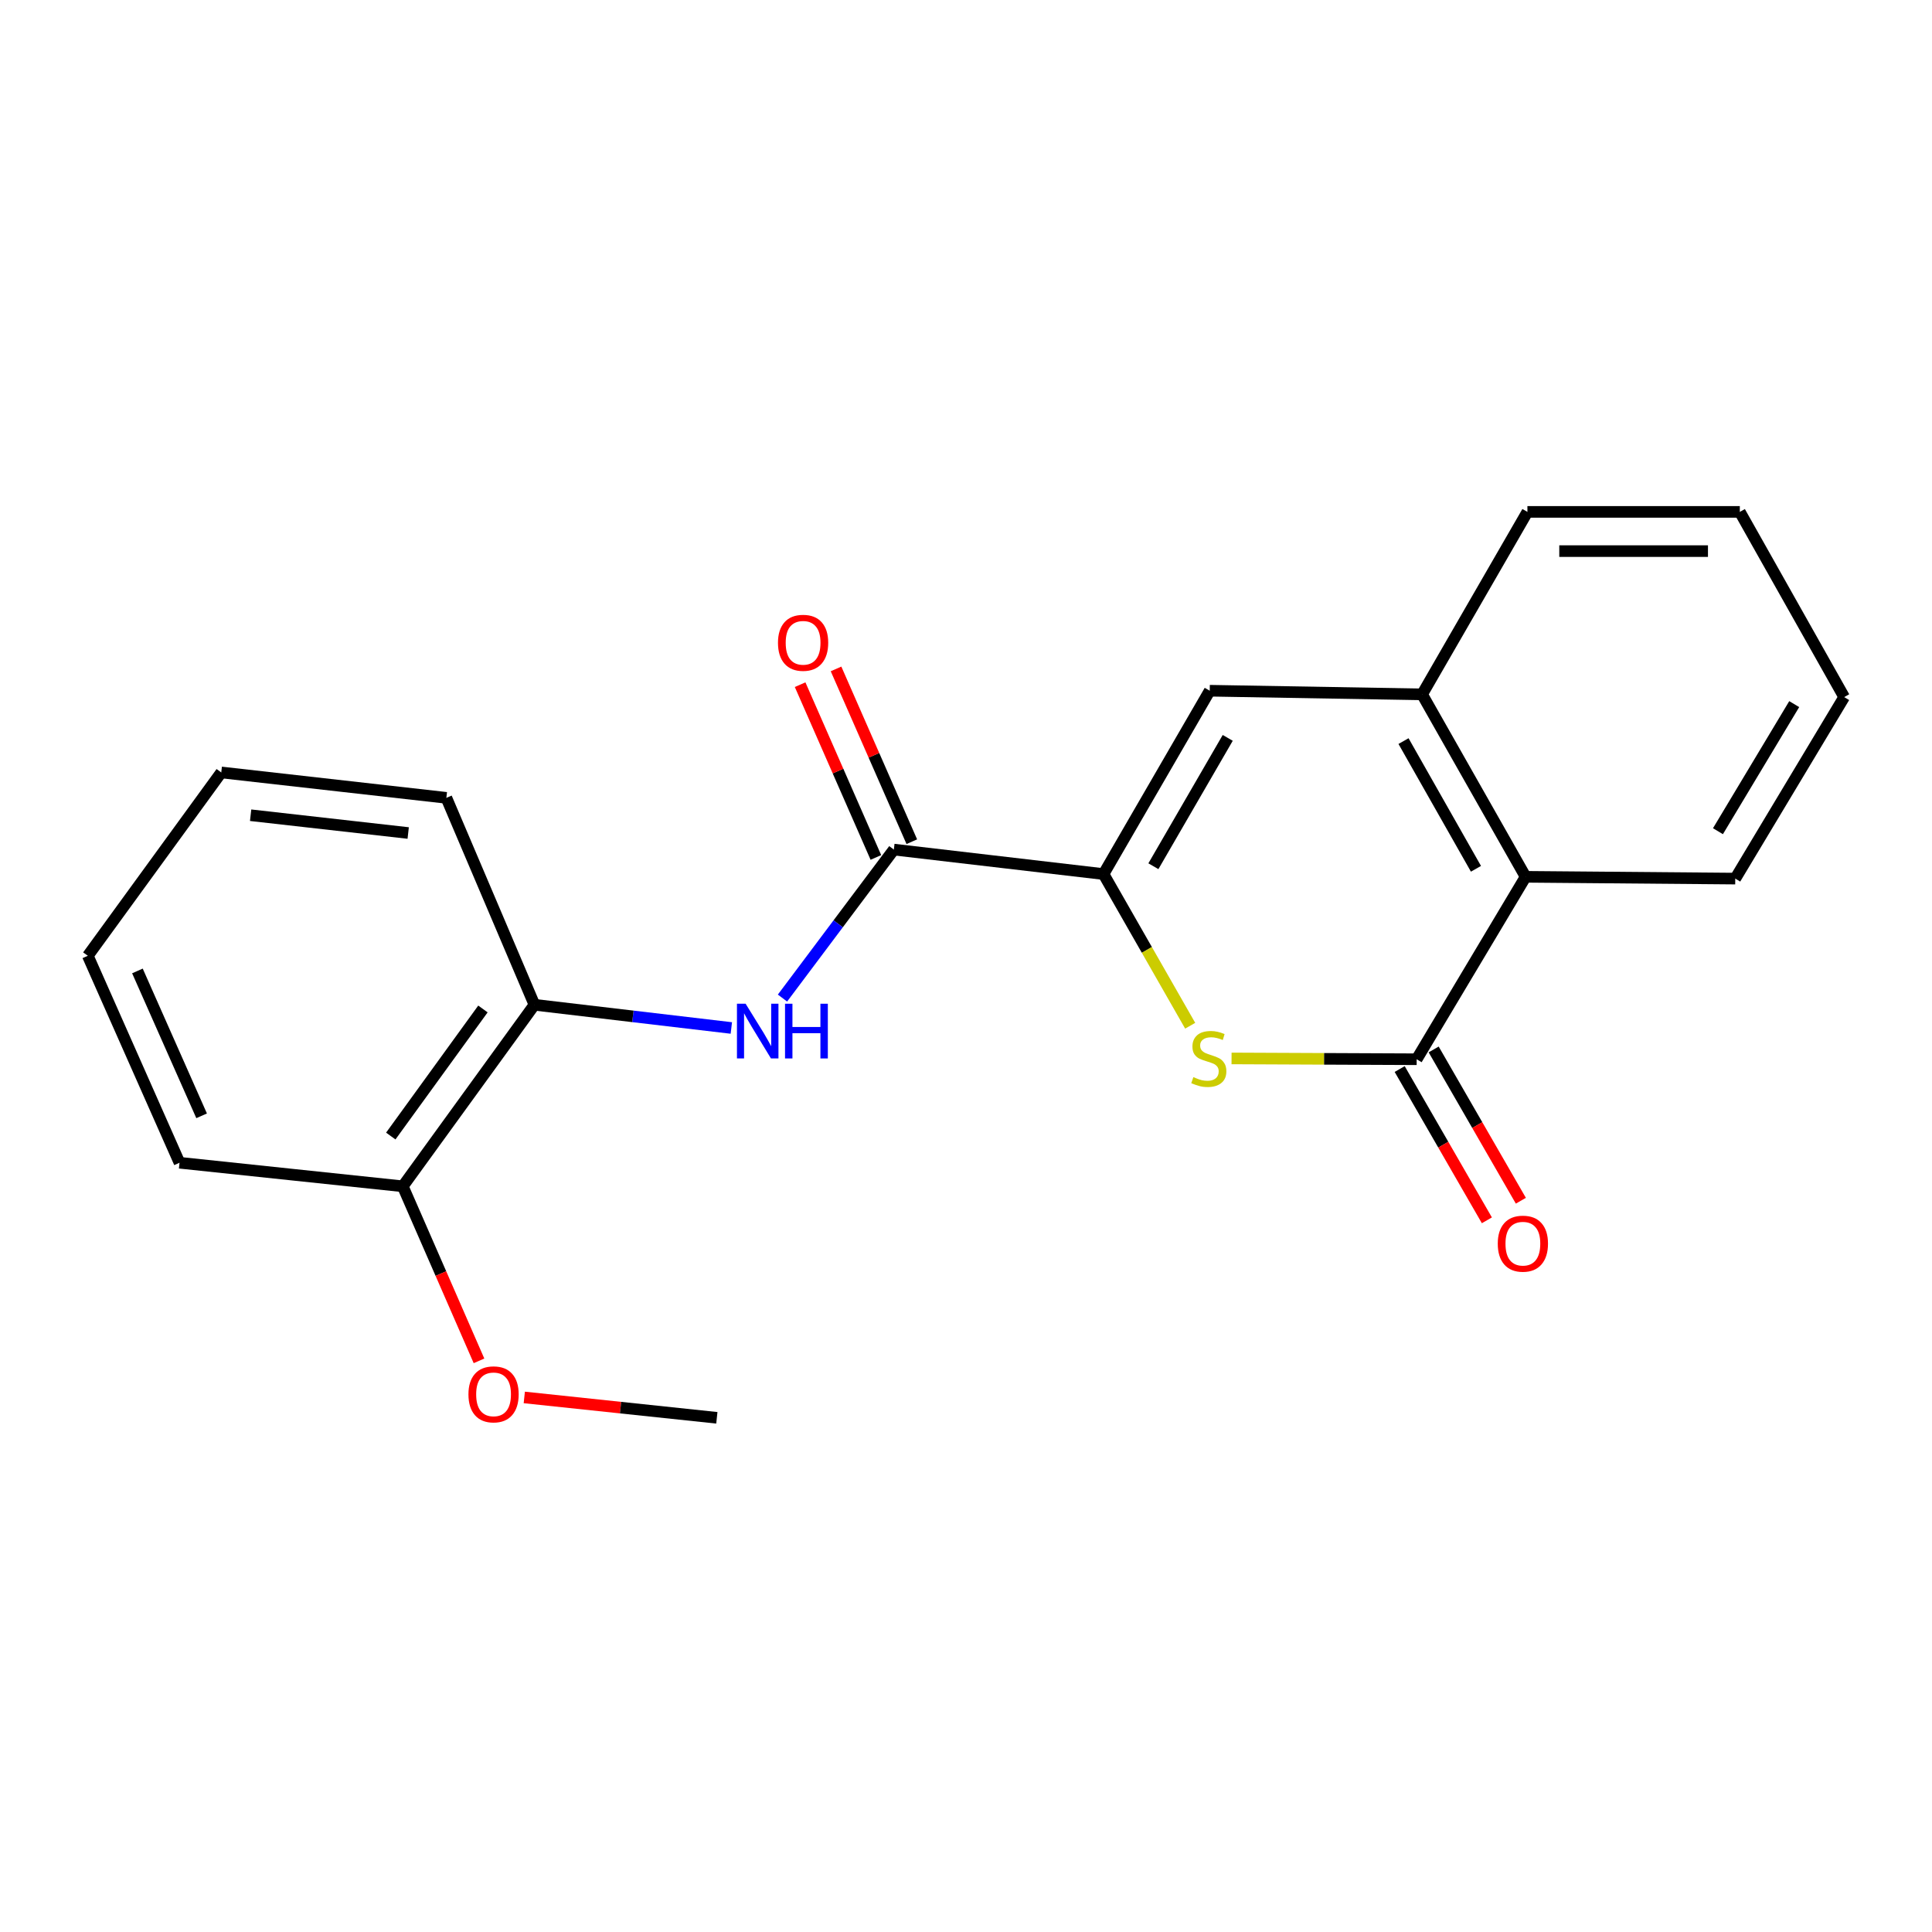 <?xml version='1.0' encoding='iso-8859-1'?>
<svg version='1.1' baseProfile='full'
              xmlns='http://www.w3.org/2000/svg'
                      xmlns:rdkit='http://www.rdkit.org/xml'
                      xmlns:xlink='http://www.w3.org/1999/xlink'
                  xml:space='preserve'
width='1000px' height='1000px' viewBox='0 0 1000 1000'>
<!-- END OF HEADER -->
<rect style='opacity:1.0;fill:#FFFFFF;stroke:none' width='1000' height='1000' x='0' y='0'> </rect>
<path class='bond-0' d='M 571.18,452.417 L 593.611,491.67' style='fill:none;fill-rule:evenodd;stroke:#000000;stroke-width:6px;stroke-linecap:butt;stroke-linejoin:miter;stroke-opacity:1' />
<path class='bond-0' d='M 593.611,491.67 L 616.041,530.924' style='fill:none;fill-rule:evenodd;stroke:#CCCC00;stroke-width:6px;stroke-linecap:butt;stroke-linejoin:miter;stroke-opacity:1' />
<path class='bond-2' d='M 571.18,452.417 L 462.656,439.739' style='fill:none;fill-rule:evenodd;stroke:#000000;stroke-width:6px;stroke-linecap:butt;stroke-linejoin:miter;stroke-opacity:1' />
<path class='bond-3' d='M 571.18,452.417 L 626.153,357.517' style='fill:none;fill-rule:evenodd;stroke:#000000;stroke-width:6px;stroke-linecap:butt;stroke-linejoin:miter;stroke-opacity:1' />
<path class='bond-3' d='M 596.993,448.358 L 635.474,381.928' style='fill:none;fill-rule:evenodd;stroke:#000000;stroke-width:6px;stroke-linecap:butt;stroke-linejoin:miter;stroke-opacity:1' />
<path class='bond-1' d='M 637.449,547.842 L 685.358,548.053' style='fill:none;fill-rule:evenodd;stroke:#CCCC00;stroke-width:6px;stroke-linecap:butt;stroke-linejoin:miter;stroke-opacity:1' />
<path class='bond-1' d='M 685.358,548.053 L 733.267,548.264' style='fill:none;fill-rule:evenodd;stroke:#000000;stroke-width:6px;stroke-linecap:butt;stroke-linejoin:miter;stroke-opacity:1' />
<path class='bond-8' d='M 724.473,553.333 L 747.039,592.483' style='fill:none;fill-rule:evenodd;stroke:#000000;stroke-width:6px;stroke-linecap:butt;stroke-linejoin:miter;stroke-opacity:1' />
<path class='bond-8' d='M 747.039,592.483 L 769.605,631.634' style='fill:none;fill-rule:evenodd;stroke:#FF0000;stroke-width:6px;stroke-linecap:butt;stroke-linejoin:miter;stroke-opacity:1' />
<path class='bond-8' d='M 742.062,543.194 L 764.628,582.345' style='fill:none;fill-rule:evenodd;stroke:#000000;stroke-width:6px;stroke-linecap:butt;stroke-linejoin:miter;stroke-opacity:1' />
<path class='bond-8' d='M 764.628,582.345 L 787.194,621.496' style='fill:none;fill-rule:evenodd;stroke:#FF0000;stroke-width:6px;stroke-linecap:butt;stroke-linejoin:miter;stroke-opacity:1' />
<path class='bond-21' d='M 733.267,548.264 L 789.65,453.838' style='fill:none;fill-rule:evenodd;stroke:#000000;stroke-width:6px;stroke-linecap:butt;stroke-linejoin:miter;stroke-opacity:1' />
<path class='bond-4' d='M 462.656,439.739 L 433.833,478.167' style='fill:none;fill-rule:evenodd;stroke:#000000;stroke-width:6px;stroke-linecap:butt;stroke-linejoin:miter;stroke-opacity:1' />
<path class='bond-4' d='M 433.833,478.167 L 405.009,516.595' style='fill:none;fill-rule:evenodd;stroke:#0000FF;stroke-width:6px;stroke-linecap:butt;stroke-linejoin:miter;stroke-opacity:1' />
<path class='bond-9' d='M 471.952,435.662 L 452.342,390.947' style='fill:none;fill-rule:evenodd;stroke:#000000;stroke-width:6px;stroke-linecap:butt;stroke-linejoin:miter;stroke-opacity:1' />
<path class='bond-9' d='M 452.342,390.947 L 432.732,346.232' style='fill:none;fill-rule:evenodd;stroke:#FF0000;stroke-width:6px;stroke-linecap:butt;stroke-linejoin:miter;stroke-opacity:1' />
<path class='bond-9' d='M 453.36,443.816 L 433.75,399.101' style='fill:none;fill-rule:evenodd;stroke:#000000;stroke-width:6px;stroke-linecap:butt;stroke-linejoin:miter;stroke-opacity:1' />
<path class='bond-9' d='M 433.75,399.101 L 414.139,354.386' style='fill:none;fill-rule:evenodd;stroke:#FF0000;stroke-width:6px;stroke-linecap:butt;stroke-linejoin:miter;stroke-opacity:1' />
<path class='bond-5' d='M 626.153,357.517 L 736.076,359.401' style='fill:none;fill-rule:evenodd;stroke:#000000;stroke-width:6px;stroke-linecap:butt;stroke-linejoin:miter;stroke-opacity:1' />
<path class='bond-7' d='M 378.537,532.082 L 327.581,526.074' style='fill:none;fill-rule:evenodd;stroke:#0000FF;stroke-width:6px;stroke-linecap:butt;stroke-linejoin:miter;stroke-opacity:1' />
<path class='bond-7' d='M 327.581,526.074 L 276.624,520.067' style='fill:none;fill-rule:evenodd;stroke:#000000;stroke-width:6px;stroke-linecap:butt;stroke-linejoin:miter;stroke-opacity:1' />
<path class='bond-6' d='M 736.076,359.401 L 789.65,453.838' style='fill:none;fill-rule:evenodd;stroke:#000000;stroke-width:6px;stroke-linecap:butt;stroke-linejoin:miter;stroke-opacity:1' />
<path class='bond-6' d='M 726.454,383.584 L 763.956,449.69' style='fill:none;fill-rule:evenodd;stroke:#000000;stroke-width:6px;stroke-linecap:butt;stroke-linejoin:miter;stroke-opacity:1' />
<path class='bond-12' d='M 736.076,359.401 L 790.586,264.952' style='fill:none;fill-rule:evenodd;stroke:#000000;stroke-width:6px;stroke-linecap:butt;stroke-linejoin:miter;stroke-opacity:1' />
<path class='bond-13' d='M 789.65,453.838 L 898.163,454.763' style='fill:none;fill-rule:evenodd;stroke:#000000;stroke-width:6px;stroke-linecap:butt;stroke-linejoin:miter;stroke-opacity:1' />
<path class='bond-10' d='M 276.624,520.067 L 208.478,614.03' style='fill:none;fill-rule:evenodd;stroke:#000000;stroke-width:6px;stroke-linecap:butt;stroke-linejoin:miter;stroke-opacity:1' />
<path class='bond-10' d='M 249.968,522.242 L 202.265,588.016' style='fill:none;fill-rule:evenodd;stroke:#000000;stroke-width:6px;stroke-linecap:butt;stroke-linejoin:miter;stroke-opacity:1' />
<path class='bond-14' d='M 276.624,520.067 L 231.035,412.964' style='fill:none;fill-rule:evenodd;stroke:#000000;stroke-width:6px;stroke-linecap:butt;stroke-linejoin:miter;stroke-opacity:1' />
<path class='bond-11' d='M 208.478,614.03 L 228.204,659.202' style='fill:none;fill-rule:evenodd;stroke:#000000;stroke-width:6px;stroke-linecap:butt;stroke-linejoin:miter;stroke-opacity:1' />
<path class='bond-11' d='M 228.204,659.202 L 247.93,704.374' style='fill:none;fill-rule:evenodd;stroke:#FF0000;stroke-width:6px;stroke-linecap:butt;stroke-linejoin:miter;stroke-opacity:1' />
<path class='bond-15' d='M 208.478,614.03 L 92.916,601.838' style='fill:none;fill-rule:evenodd;stroke:#000000;stroke-width:6px;stroke-linecap:butt;stroke-linejoin:miter;stroke-opacity:1' />
<path class='bond-16' d='M 271.371,723.312 L 321.205,728.584' style='fill:none;fill-rule:evenodd;stroke:#FF0000;stroke-width:6px;stroke-linecap:butt;stroke-linejoin:miter;stroke-opacity:1' />
<path class='bond-16' d='M 321.205,728.584 L 371.039,733.856' style='fill:none;fill-rule:evenodd;stroke:#000000;stroke-width:6px;stroke-linecap:butt;stroke-linejoin:miter;stroke-opacity:1' />
<path class='bond-17' d='M 790.586,264.952 L 900.531,264.952' style='fill:none;fill-rule:evenodd;stroke:#000000;stroke-width:6px;stroke-linecap:butt;stroke-linejoin:miter;stroke-opacity:1' />
<path class='bond-17' d='M 807.078,285.254 L 884.04,285.254' style='fill:none;fill-rule:evenodd;stroke:#000000;stroke-width:6px;stroke-linecap:butt;stroke-linejoin:miter;stroke-opacity:1' />
<path class='bond-22' d='M 898.163,454.763 L 954.545,360.811' style='fill:none;fill-rule:evenodd;stroke:#000000;stroke-width:6px;stroke-linecap:butt;stroke-linejoin:miter;stroke-opacity:1' />
<path class='bond-22' d='M 889.213,430.223 L 928.68,364.457' style='fill:none;fill-rule:evenodd;stroke:#000000;stroke-width:6px;stroke-linecap:butt;stroke-linejoin:miter;stroke-opacity:1' />
<path class='bond-19' d='M 231.035,412.964 L 114.526,399.813' style='fill:none;fill-rule:evenodd;stroke:#000000;stroke-width:6px;stroke-linecap:butt;stroke-linejoin:miter;stroke-opacity:1' />
<path class='bond-19' d='M 211.282,431.165 L 129.725,421.959' style='fill:none;fill-rule:evenodd;stroke:#000000;stroke-width:6px;stroke-linecap:butt;stroke-linejoin:miter;stroke-opacity:1' />
<path class='bond-23' d='M 92.916,601.838 L 45.455,494.712' style='fill:none;fill-rule:evenodd;stroke:#000000;stroke-width:6px;stroke-linecap:butt;stroke-linejoin:miter;stroke-opacity:1' />
<path class='bond-23' d='M 104.358,577.545 L 71.135,502.557' style='fill:none;fill-rule:evenodd;stroke:#000000;stroke-width:6px;stroke-linecap:butt;stroke-linejoin:miter;stroke-opacity:1' />
<path class='bond-18' d='M 900.531,264.952 L 954.545,360.811' style='fill:none;fill-rule:evenodd;stroke:#000000;stroke-width:6px;stroke-linecap:butt;stroke-linejoin:miter;stroke-opacity:1' />
<path class='bond-20' d='M 114.526,399.813 L 45.455,494.712' style='fill:none;fill-rule:evenodd;stroke:#000000;stroke-width:6px;stroke-linecap:butt;stroke-linejoin:miter;stroke-opacity:1' />
<path  class='atom-1' d='M 617.679 557.51
Q 617.999 557.63, 619.319 558.19
Q 620.639 558.75, 622.079 559.11
Q 623.559 559.43, 624.999 559.43
Q 627.679 559.43, 629.239 558.15
Q 630.799 556.83, 630.799 554.55
Q 630.799 552.99, 629.999 552.03
Q 629.239 551.07, 628.039 550.55
Q 626.839 550.03, 624.839 549.43
Q 622.319 548.67, 620.799 547.95
Q 619.319 547.23, 618.239 545.71
Q 617.199 544.19, 617.199 541.63
Q 617.199 538.07, 619.599 535.87
Q 622.039 533.67, 626.839 533.67
Q 630.119 533.67, 633.839 535.23
L 632.919 538.31
Q 629.519 536.91, 626.959 536.91
Q 624.199 536.91, 622.679 538.07
Q 621.159 539.19, 621.199 541.15
Q 621.199 542.67, 621.959 543.59
Q 622.759 544.51, 623.879 545.03
Q 625.039 545.55, 626.959 546.15
Q 629.519 546.95, 631.039 547.75
Q 632.559 548.55, 633.639 550.19
Q 634.759 551.79, 634.759 554.55
Q 634.759 558.47, 632.119 560.59
Q 629.519 562.67, 625.159 562.67
Q 622.639 562.67, 620.719 562.11
Q 618.839 561.59, 616.599 560.67
L 617.679 557.51
' fill='#CCCC00'/>
<path  class='atom-5' d='M 385.926 519.531
L 395.206 534.531
Q 396.126 536.011, 397.606 538.691
Q 399.086 541.371, 399.166 541.531
L 399.166 519.531
L 402.926 519.531
L 402.926 547.851
L 399.046 547.851
L 389.086 531.451
Q 387.926 529.531, 386.686 527.331
Q 385.486 525.131, 385.126 524.451
L 385.126 547.851
L 381.446 547.851
L 381.446 519.531
L 385.926 519.531
' fill='#0000FF'/>
<path  class='atom-5' d='M 406.326 519.531
L 410.166 519.531
L 410.166 531.571
L 424.646 531.571
L 424.646 519.531
L 428.486 519.531
L 428.486 547.851
L 424.646 547.851
L 424.646 534.771
L 410.166 534.771
L 410.166 547.851
L 406.326 547.851
L 406.326 519.531
' fill='#0000FF'/>
<path  class='atom-9' d='M 775.24 643.717
Q 775.24 636.917, 778.6 633.117
Q 781.96 629.317, 788.24 629.317
Q 794.52 629.317, 797.88 633.117
Q 801.24 636.917, 801.24 643.717
Q 801.24 650.597, 797.84 654.517
Q 794.44 658.397, 788.24 658.397
Q 782 658.397, 778.6 654.517
Q 775.24 650.637, 775.24 643.717
M 788.24 655.197
Q 792.56 655.197, 794.88 652.317
Q 797.24 649.397, 797.24 643.717
Q 797.24 638.157, 794.88 635.357
Q 792.56 632.517, 788.24 632.517
Q 783.92 632.517, 781.56 635.317
Q 779.24 638.117, 779.24 643.717
Q 779.24 649.437, 781.56 652.317
Q 783.92 655.197, 788.24 655.197
' fill='#FF0000'/>
<path  class='atom-10' d='M 402.68 332.705
Q 402.68 325.905, 406.04 322.105
Q 409.4 318.305, 415.68 318.305
Q 421.96 318.305, 425.32 322.105
Q 428.68 325.905, 428.68 332.705
Q 428.68 339.585, 425.28 343.505
Q 421.88 347.385, 415.68 347.385
Q 409.44 347.385, 406.04 343.505
Q 402.68 339.625, 402.68 332.705
M 415.68 344.185
Q 420 344.185, 422.32 341.305
Q 424.68 338.385, 424.68 332.705
Q 424.68 327.145, 422.32 324.345
Q 420 321.505, 415.68 321.505
Q 411.36 321.505, 409 324.305
Q 406.68 327.105, 406.68 332.705
Q 406.68 338.425, 409 341.305
Q 411.36 344.185, 415.68 344.185
' fill='#FF0000'/>
<path  class='atom-12' d='M 242.465 721.709
Q 242.465 714.909, 245.825 711.109
Q 249.185 707.309, 255.465 707.309
Q 261.745 707.309, 265.105 711.109
Q 268.465 714.909, 268.465 721.709
Q 268.465 728.589, 265.065 732.509
Q 261.665 736.389, 255.465 736.389
Q 249.225 736.389, 245.825 732.509
Q 242.465 728.629, 242.465 721.709
M 255.465 733.189
Q 259.785 733.189, 262.105 730.309
Q 264.465 727.389, 264.465 721.709
Q 264.465 716.149, 262.105 713.349
Q 259.785 710.509, 255.465 710.509
Q 251.145 710.509, 248.785 713.309
Q 246.465 716.109, 246.465 721.709
Q 246.465 727.429, 248.785 730.309
Q 251.145 733.189, 255.465 733.189
' fill='#FF0000'/>
</svg>
